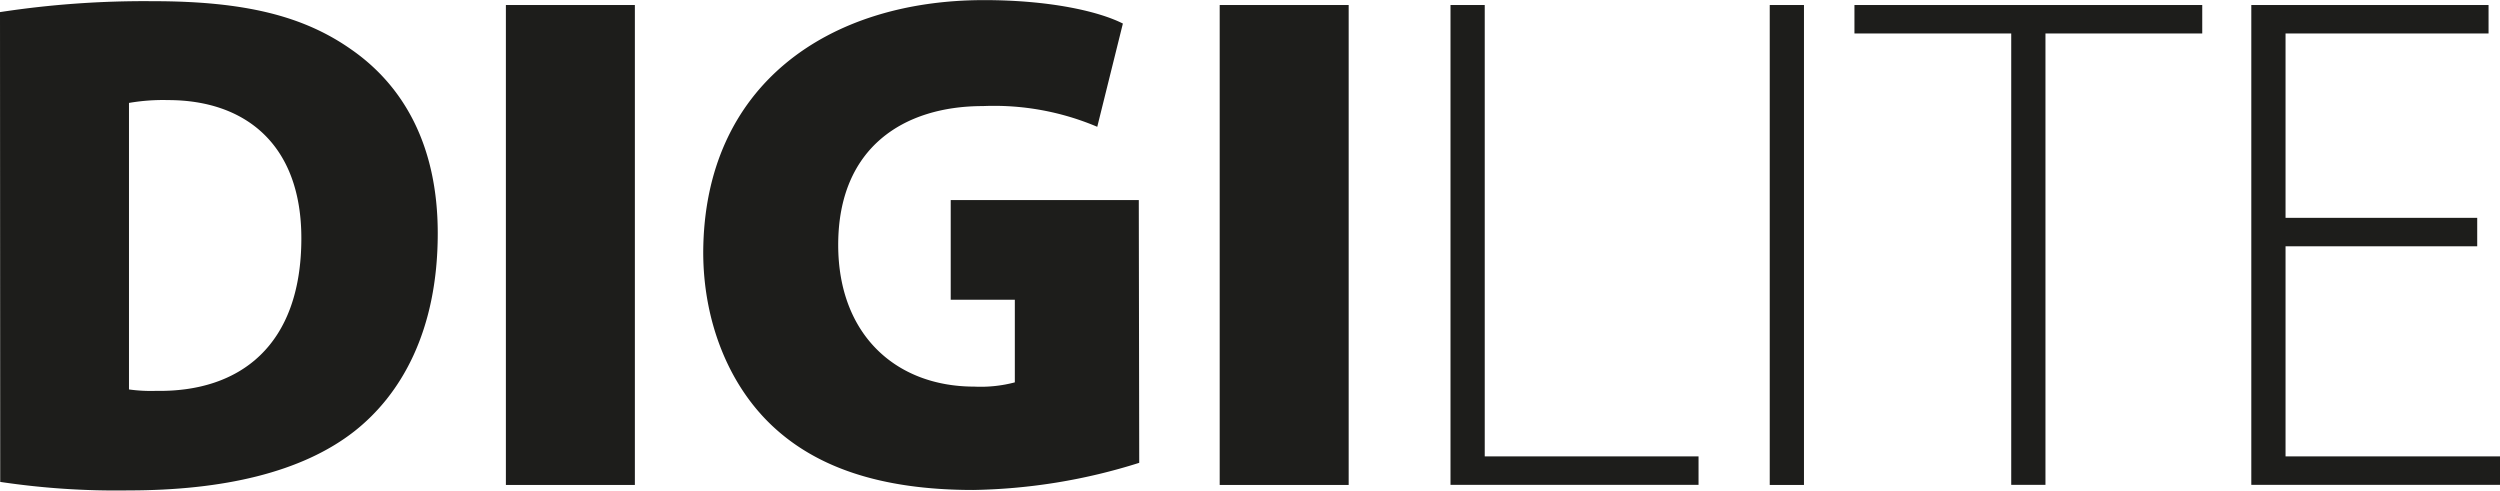 <svg id="katman_1" data-name="katman 1" xmlns="http://www.w3.org/2000/svg" viewBox="0 0 229.3 45"><defs><style>.cls-1{fill:#1d1d1b;}</style></defs><title>Digilite</title><path class="cls-1" d="M70.85,587.17a87.63,87.63,0,0,1,14.05-1c8.43,0,13.79,1.37,18.1,4.38,4.84,3.33,8,8.82,8,16.91,0,9-3.4,14.82-7.65,18.16-4.84,3.79-12.09,5.42-20.72,5.42a71.79,71.79,0,0,1-11.76-.78Zm11.83,34.61a14.63,14.63,0,0,0,2.48.13c7.65.13,13.33-4.11,13.33-14,0-8.62-5.16-12.67-12.22-12.67a18.36,18.36,0,0,0-3.59.26Z" transform="translate(-70.85 -586.06)"/><rect class="cls-1" x="46.4" y="0.46" width="11.83" height="44.02"/><path class="cls-1" d="M175.34,628.51A53.12,53.12,0,0,1,160.12,631c-8.63,0-14.51-2.15-18.5-5.94s-6.27-9.6-6.27-15.87c.07-15.35,11.5-23.12,25.75-23.12,5.95,0,10.46,1,12.74,2.15l-2.35,9.47A24.22,24.22,0,0,0,161,595.79c-7.25,0-13.27,3.79-13.27,12.73,0,8.23,5.29,13,12.48,13a12.25,12.25,0,0,0,3.72-.39v-7.58h-5.88v-9.14h17.25Z" transform="translate(-70.85 -586.06)"/><rect class="cls-1" x="111.87" y="0.46" width="11.83" height="44.02"/><polygon class="cls-1" points="133.04 0.46 136.18 0.46 136.18 41.86 155.79 41.86 155.79 44.47 133.04 44.47 133.04 0.46"/><rect class="cls-1" x="162.32" y="0.46" width="3.14" height="44.02"/><polygon class="cls-1" points="184.47 3.07 170.09 3.07 170.09 0.46 201.99 0.46 201.99 3.07 187.61 3.07 187.61 44.47 184.47 44.47 184.47 3.07"/><polygon class="cls-1" points="227.21 22.59 209.63 22.59 209.63 41.86 229.3 41.86 229.3 44.47 206.49 44.47 206.49 0.46 228.25 0.46 228.25 3.07 209.63 3.07 209.63 19.98 227.21 19.98 227.21 22.59"/></svg>